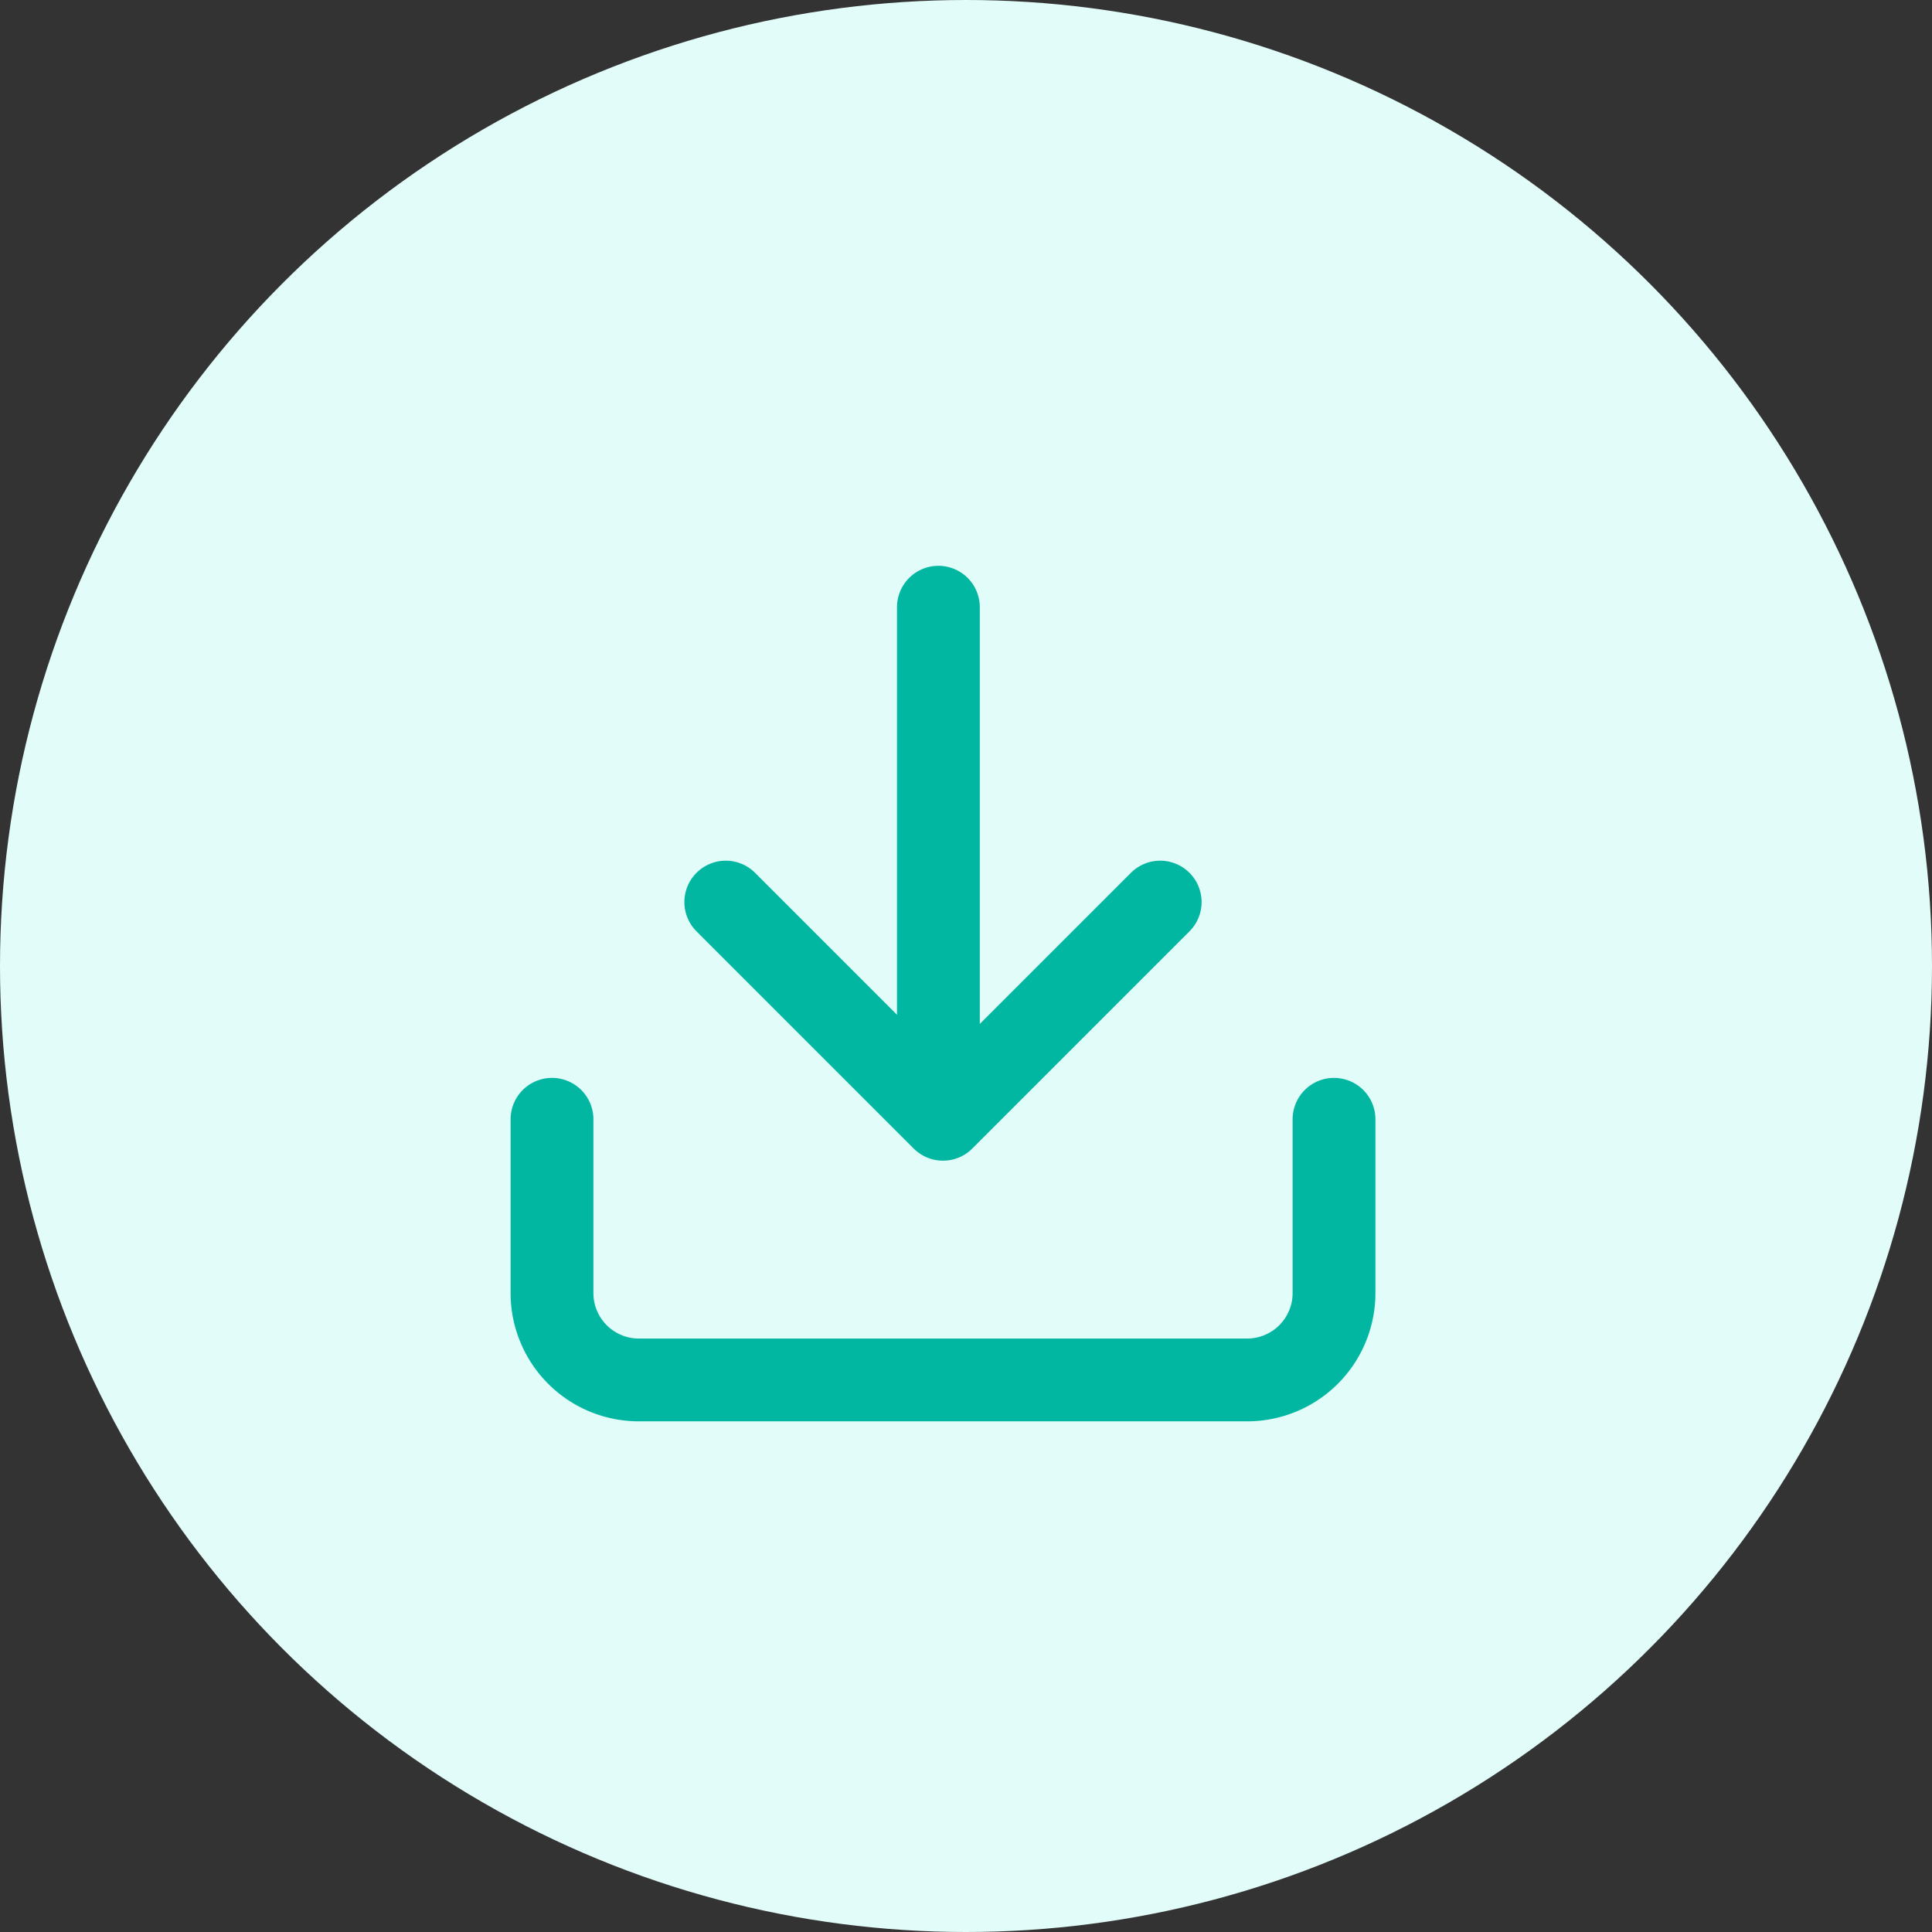 <svg xmlns="http://www.w3.org/2000/svg" width="35" height="35" viewBox="0 0 35 35">
  <rect x="0" y="0" width="35" height="35" fill="#333333" stroke="none"/>
  <g id="Group_31592" data-name="Group 31592" transform="translate(-732 -549.58)">
    <circle id="Ellipse_64" data-name="Ellipse 64" cx="17.5" cy="17.5" r="17.5" transform="translate(732 549.58)" fill="#e2fcf9"/>
    <g id="download" transform="translate(739 557.413)">
      <path id="Path_3762" data-name="Path 3762" d="M17.167,15v3.148a1.574,1.574,0,0,1-1.574,1.574H4.574A1.574,1.574,0,0,1,3,18.148V15" transform="translate(0 -2.556)" fill="none" stroke="#01b7a1" stroke-linecap="round" stroke-linejoin="round" stroke-width="1.5"/>
      <path id="Path_3763" data-name="Path 3763" d="M7,10l3.935,3.935L14.87,10" transform="translate(-0.852 -1.491)" fill="none" stroke="#01b7a1" stroke-linecap="round" stroke-linejoin="round" stroke-width="1.5"/>
      <line id="Line_67" data-name="Line 67" y1="9" transform="translate(10 3.167)" fill="none" stroke="#01b7a1" stroke-linecap="round" stroke-linejoin="round" stroke-width="1.5"/>
    </g>
  </g>
</svg>
